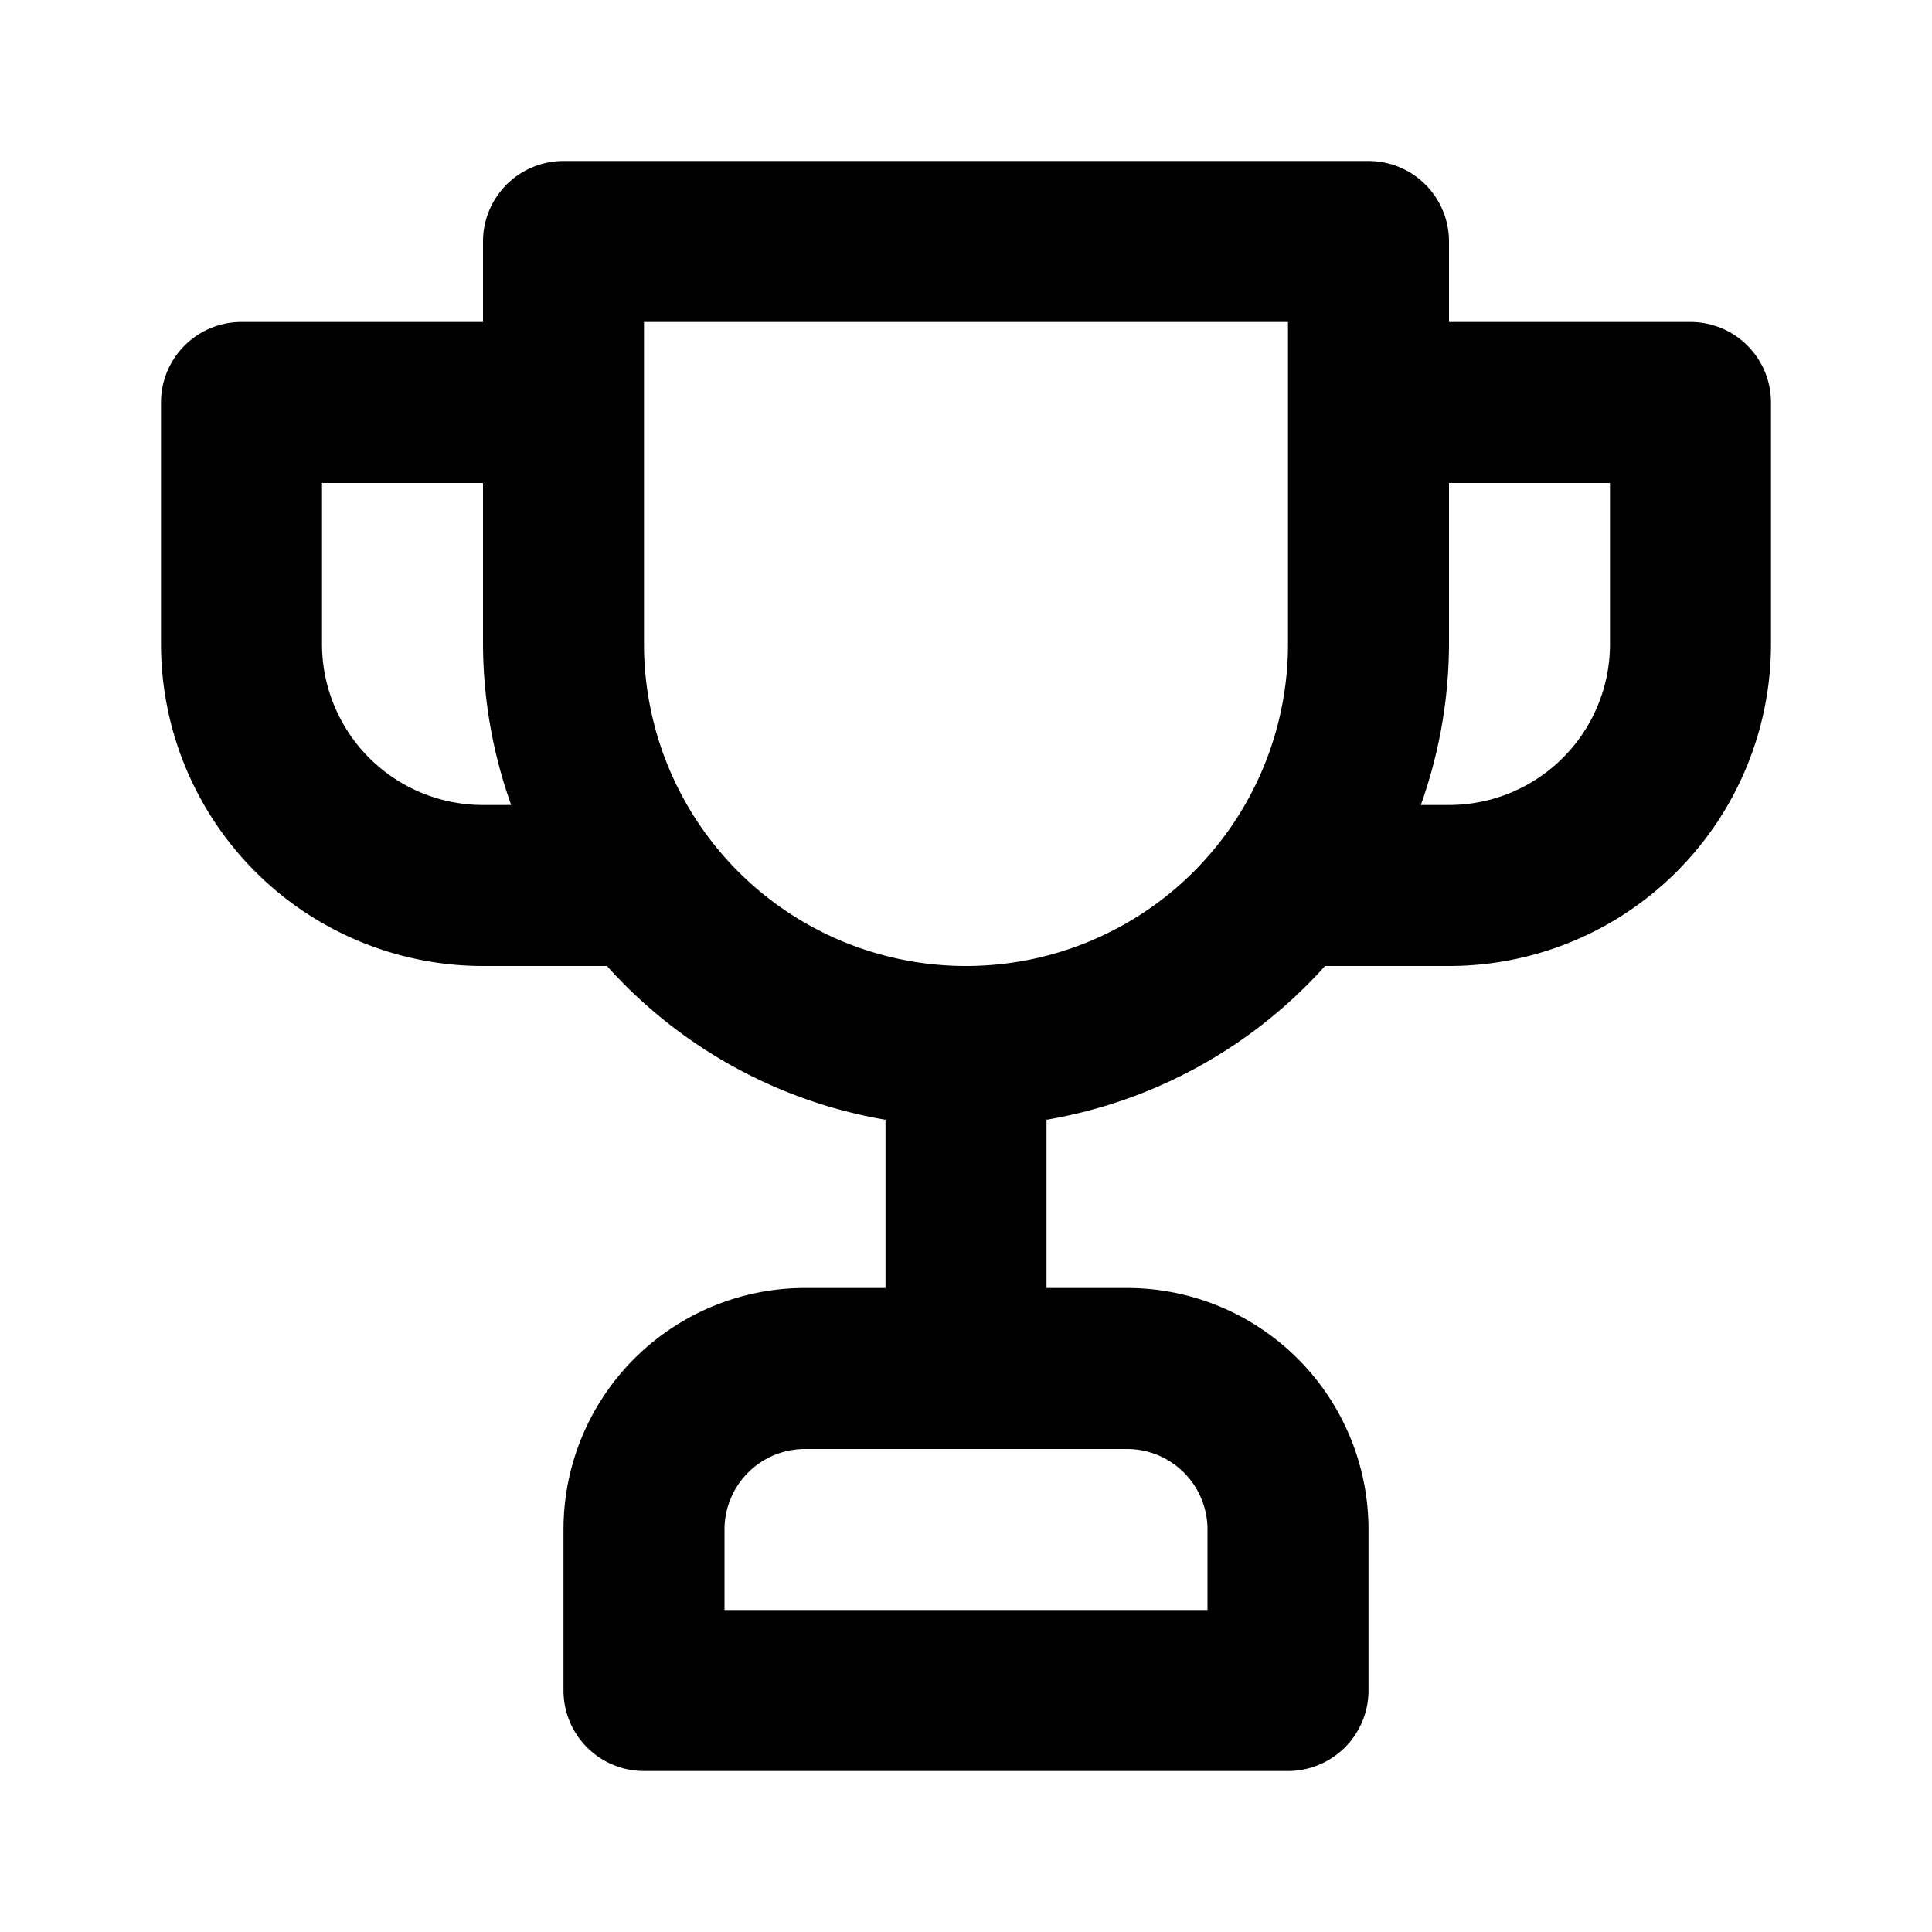 <svg xmlns="http://www.w3.org/2000/svg" viewBox="0 0 24 24"><path d="M21 4h-3V3a1 1 0 00-1-1H7a1 1 0 00-1 1v1H3a1 1 0 00-1 1v3a4 4 0 004 4h1.54A6 6 0 0011 13.91V16h-1a3 3 0 00-3 3v2a1 1 0 001 1h8a1 1 0 001-1v-2a3 3 0 00-3-3h-1v-2.09A6 6 0 0016.46 12H18a4 4 0 004-4V5a1 1 0 00-1-1zM6 10a2 2 0 01-2-2V6h2v2a6 6 0 00.35 2zm8 8a1 1 0 011 1v1H9v-1a1 1 0 011-1zm2-10a4 4 0 01-8 0V4h8zm4 0a2 2 0 01-2 2h-.35A6 6 0 0018 8V6h2z"/></svg>